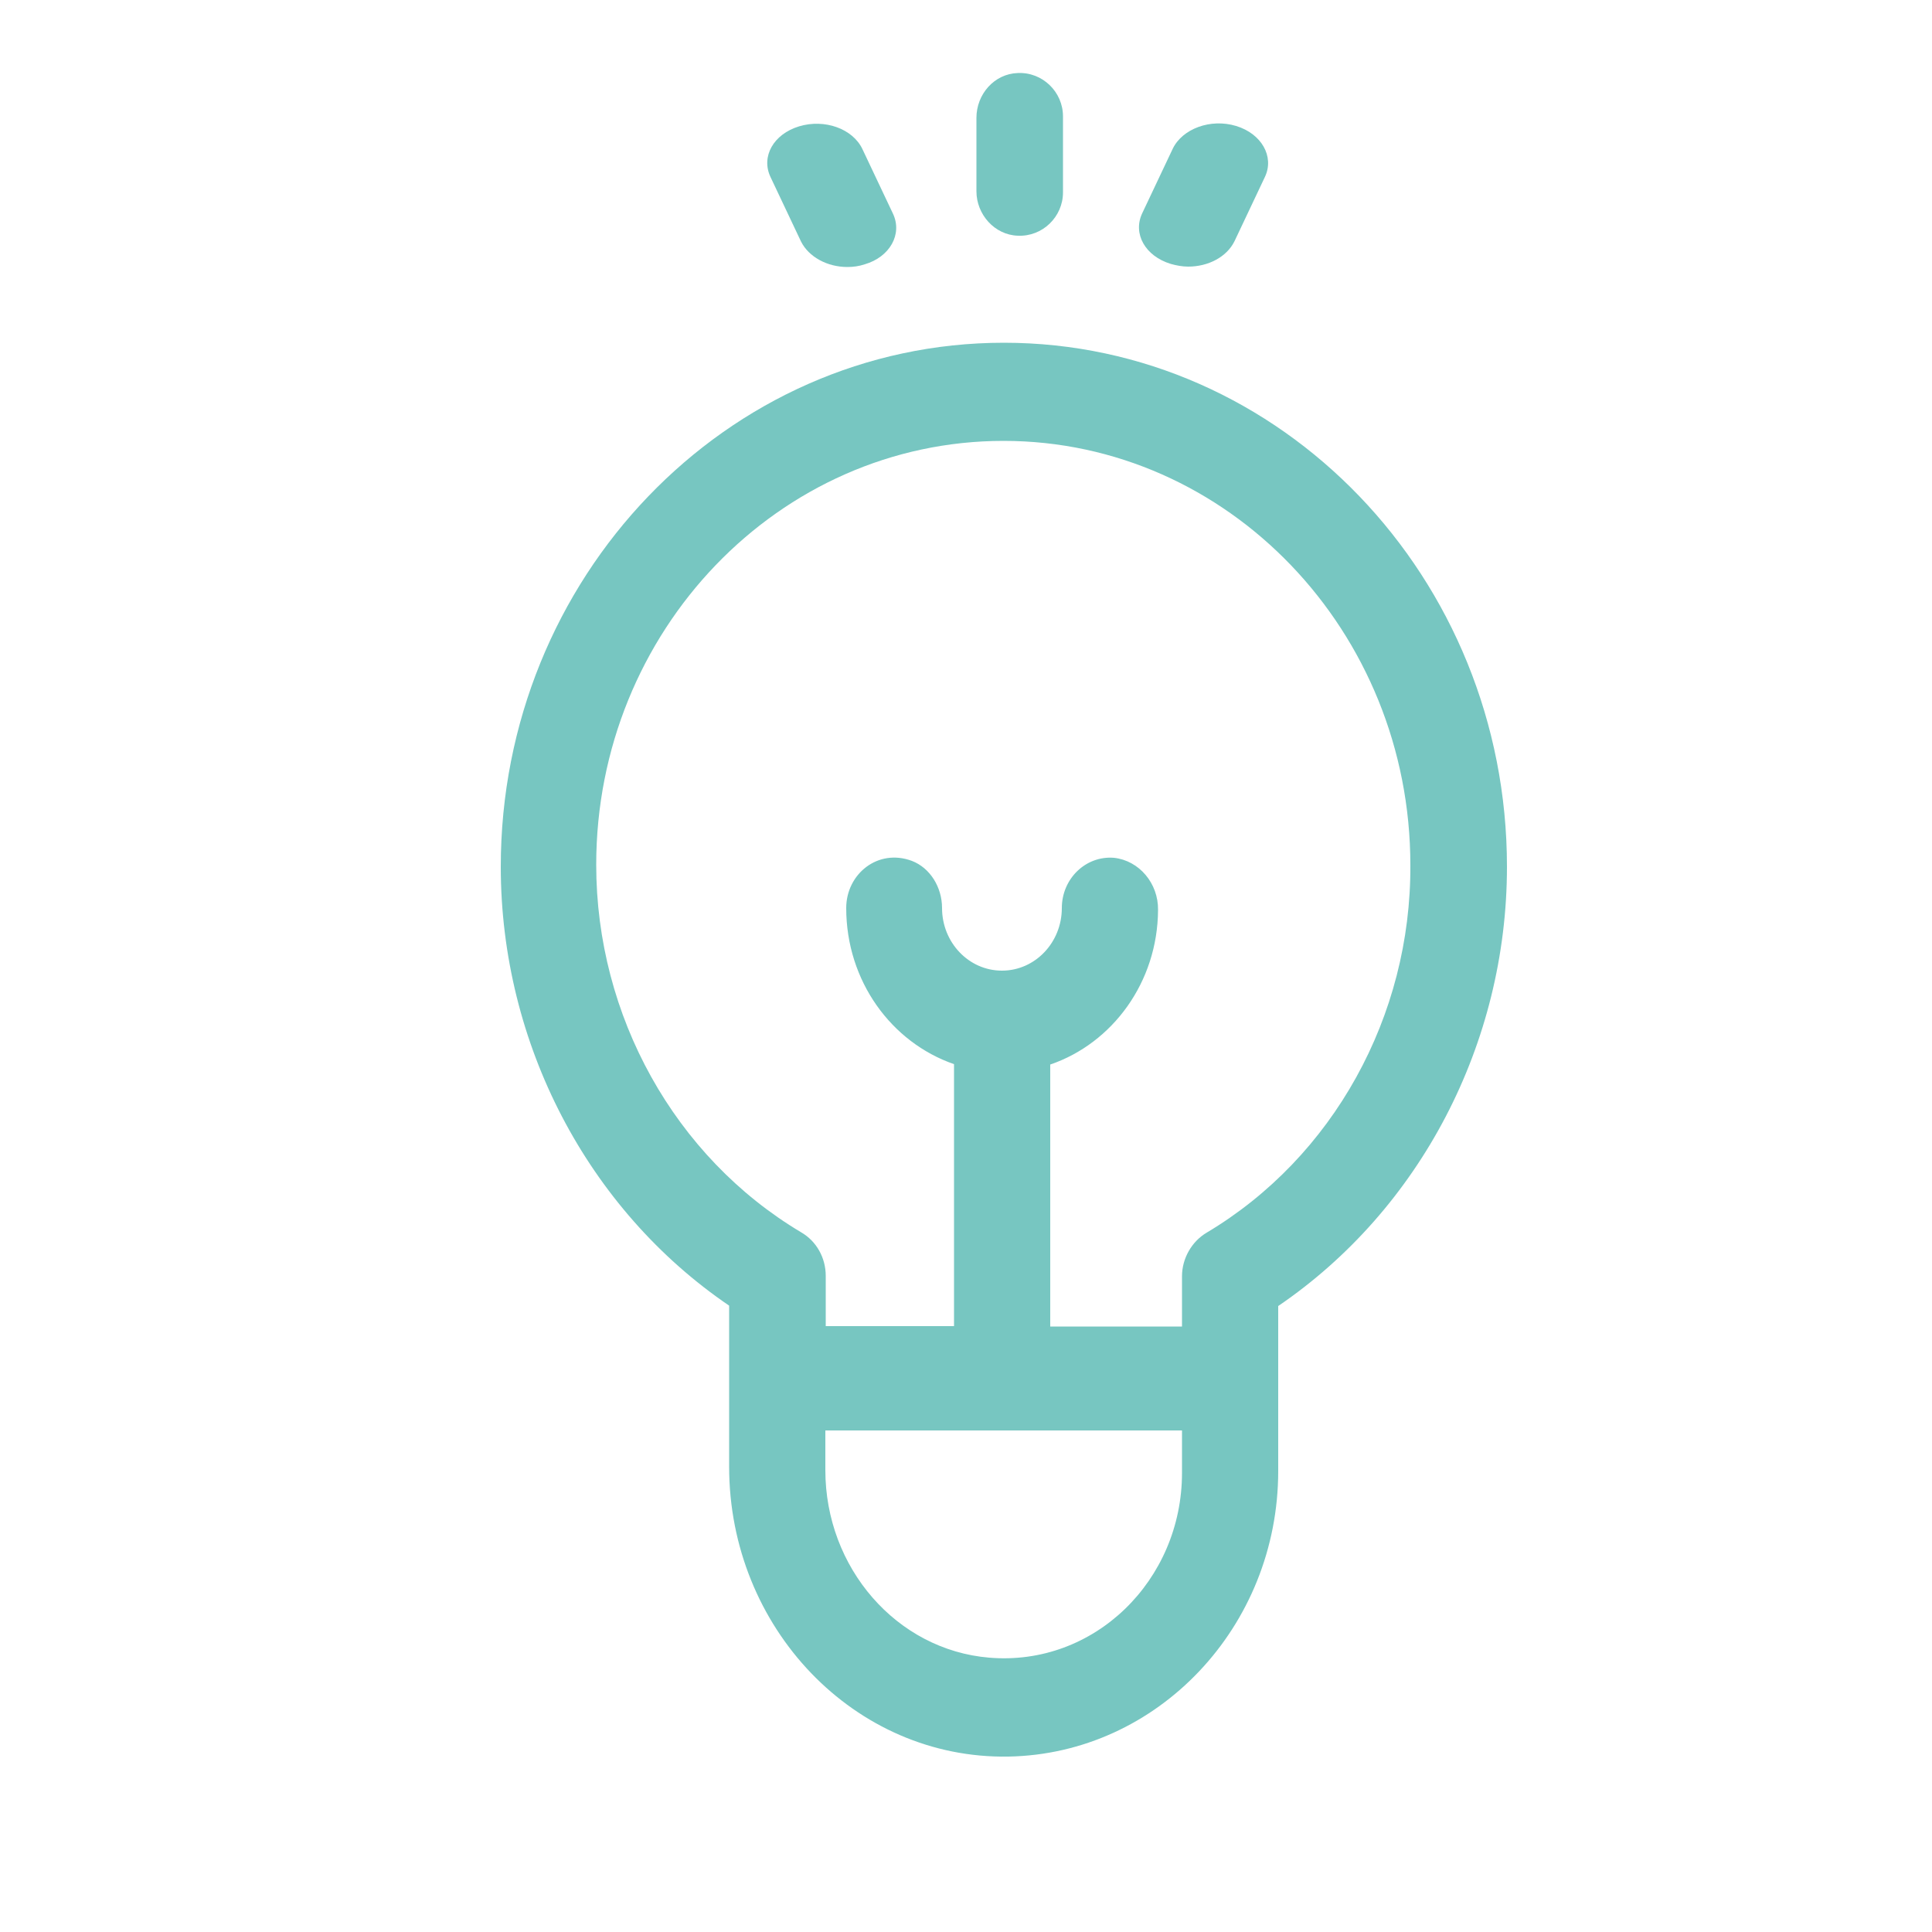 <?xml version="1.0" encoding="utf-8"?>
<!-- Generator: Adobe Illustrator 24.2.3, SVG Export Plug-In . SVG Version: 6.00 Build 0)  -->
<svg version="1.1" id="Calque_1" xmlns="http://www.w3.org/2000/svg" xmlns:xlink="http://www.w3.org/1999/xlink" x="0px" y="0px"
	 viewBox="0 0 50 50" style="enable-background:new 0 0 50 50;" xml:space="preserve">
<style type="text/css">
	.st0{fill-rule:evenodd;clip-rule:evenodd;fill:#77C6C1;}
</style>
<path class="st0" d="M31.23,31.9c-0.39,0.23-0.64,0.67-0.64,1.13v1.3h-3.41v-6.78c1.61-0.55,2.78-2.13,2.79-4
	c0.01-0.69-0.49-1.28-1.14-1.35c-0.73-0.06-1.35,0.54-1.35,1.3c0,0.89-0.69,1.62-1.55,1.62c-0.86,0-1.55-0.73-1.55-1.62
	c0-0.54-0.31-1.04-0.78-1.22c-0.88-0.33-1.7,0.34-1.7,1.22c0,1.89,1.17,3.48,2.79,4.04v6.78h-3.32v-1.3c0-0.47-0.24-0.9-0.64-1.13
	c-3.27-1.95-5.3-5.6-5.3-9.51c0-6.05,4.73-10.97,10.54-10.97S36.5,16.34,36.5,22.39C36.52,26.3,34.5,29.95,31.23,31.9z M30.59,38.12
	c0,2.78-2.27,5.01-4.99,4.78c-2.4-0.2-4.24-2.33-4.24-4.85v-1.03h9.23V38.12z M39,22.43c0-7.48-5.84-13.56-13.02-13.56
	s-13.02,6.08-13.02,13.56c0,4.58,2.25,8.87,5.91,11.36v4.17c0,4.16,3.24,7.57,7.23,7.5c3.86-0.07,6.98-3.36,6.98-7.39v-2.4V33.8
	C36.75,31.3,39,27.01,39,22.43z"/>
<path class="st0" d="M25.27,3.05v1.9c0,0.6,0.47,1.13,1.07,1.15c0.64,0.03,1.17-0.49,1.17-1.12V3.01c0-0.63-0.53-1.15-1.17-1.12
	C25.73,1.91,25.27,2.44,25.27,3.05z"/>
<path class="st0" d="M23.11,5.53l-0.79-1.67c-0.25-0.53-0.98-0.79-1.64-0.59s-0.99,0.78-0.74,1.31l0.79,1.67
	c0.2,0.4,0.68,0.66,1.2,0.66c0.15,0,0.3-0.02,0.45-0.07C23.03,6.65,23.36,6.06,23.11,5.53z"/>
<path class="st0" d="M31.99,3.26c-0.66-0.2-1.39,0.07-1.64,0.59l-0.79,1.67c-0.25,0.53,0.08,1.11,0.74,1.31
	c0.14,0.04,0.3,0.07,0.45,0.07c0.52,0,1-0.25,1.2-0.66l0.79-1.67C32.98,4.05,32.65,3.46,31.99,3.26z"/>
</svg>
